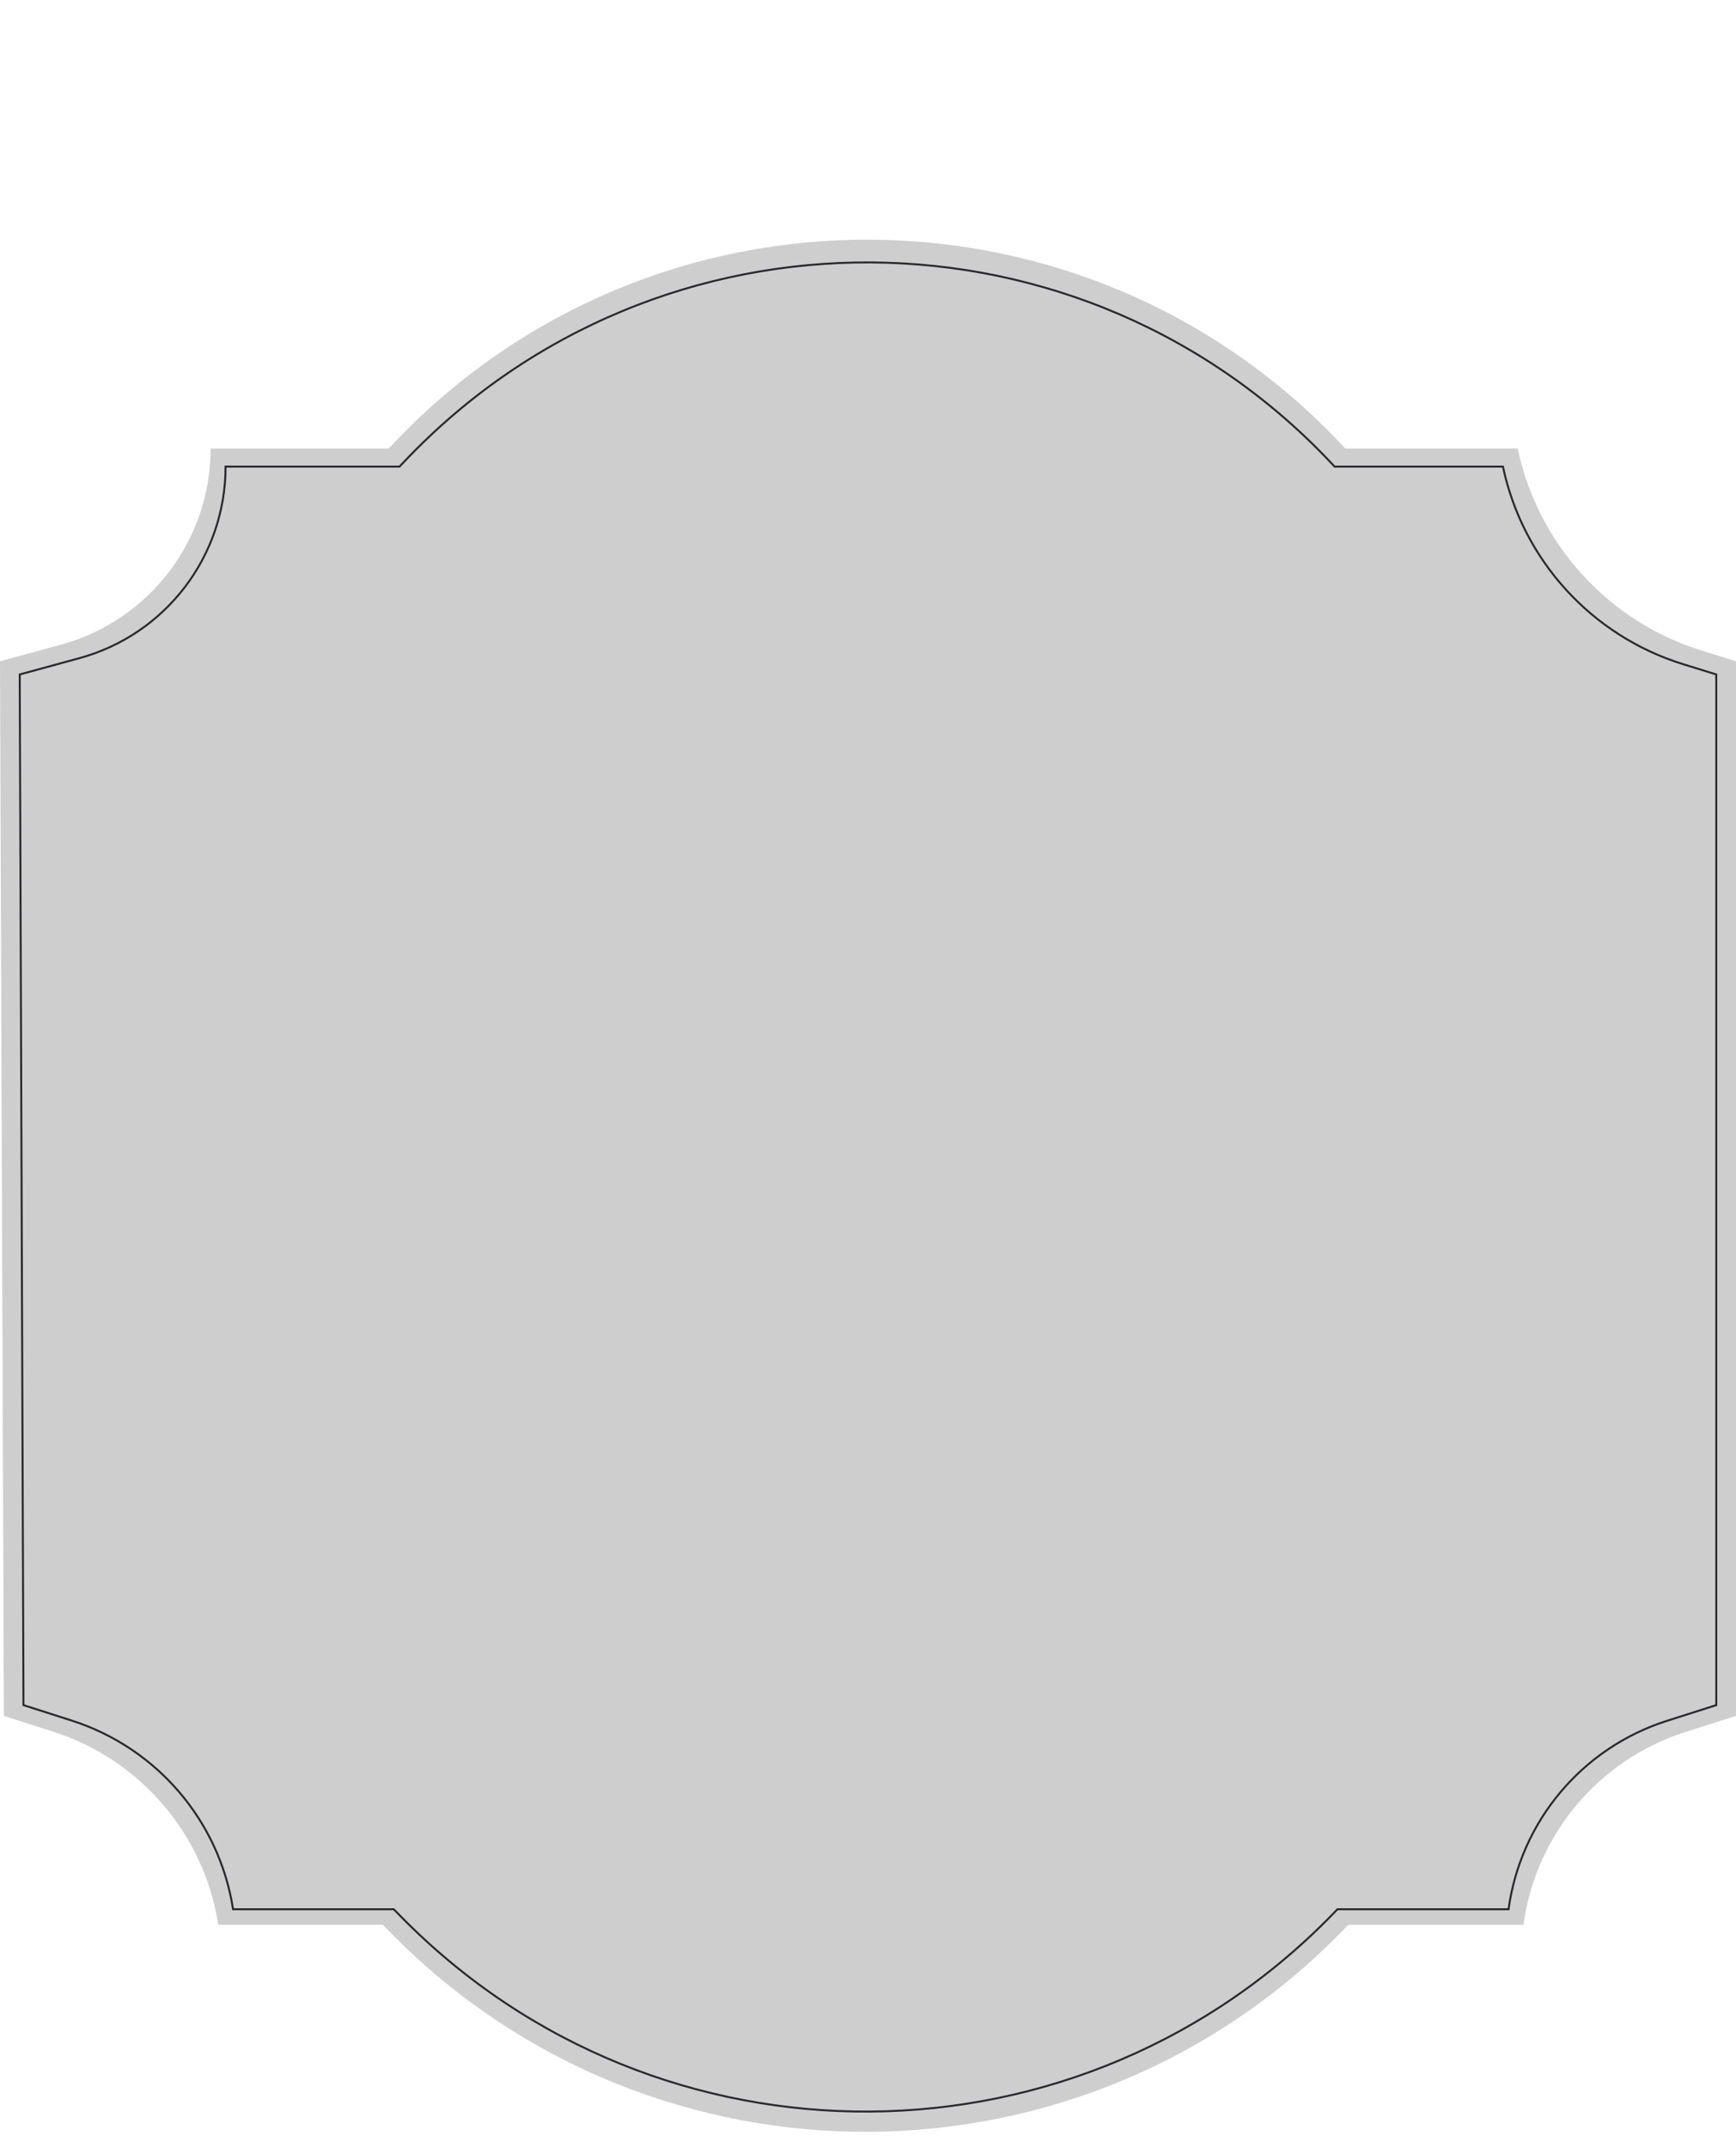 <?xml version="1.0" encoding="UTF-8"?> <svg xmlns="http://www.w3.org/2000/svg" width="880" height="1088" viewBox="0 0 880 1088" fill="none"> <path d="M30.924 326.519L0 334.952L1.941 869.158L26.958 877.163C71.116 891.294 103.512 929.145 110.657 974.955H194L197.653 978.675C331.534 1115 551.723 1113.32 683.5 974.955H772.255C778.514 929.298 810.468 891.308 854.378 877.32L880 869.158V334.952L862.766 329.614C815.37 314.932 779.627 275.754 769.343 227.214H682C552.232 87.306 331.315 85.942 199.83 224.237L197 227.214H106.775C106.775 273.631 75.707 314.306 30.924 326.519Z" fill="#CECECE"></path> <path d="M40.222 333.393L10 341.635L11.897 863.7L36.345 871.523C79.499 885.333 111.159 922.323 118.142 967.092H199.591L203.161 970.728C333.999 1103.96 549.184 1102.31 677.966 967.092H764.704C770.82 922.473 802.048 885.347 844.96 871.676L870 863.7V341.635L853.158 336.418C806.839 322.069 771.908 283.783 761.858 236.345H676.5C549.682 99.618 333.786 98.284 205.289 233.436L202.523 236.345H114.348C114.348 281.708 83.986 321.458 40.222 333.393Z" fill="#CECECE" stroke="#28282D"></path> </svg> 